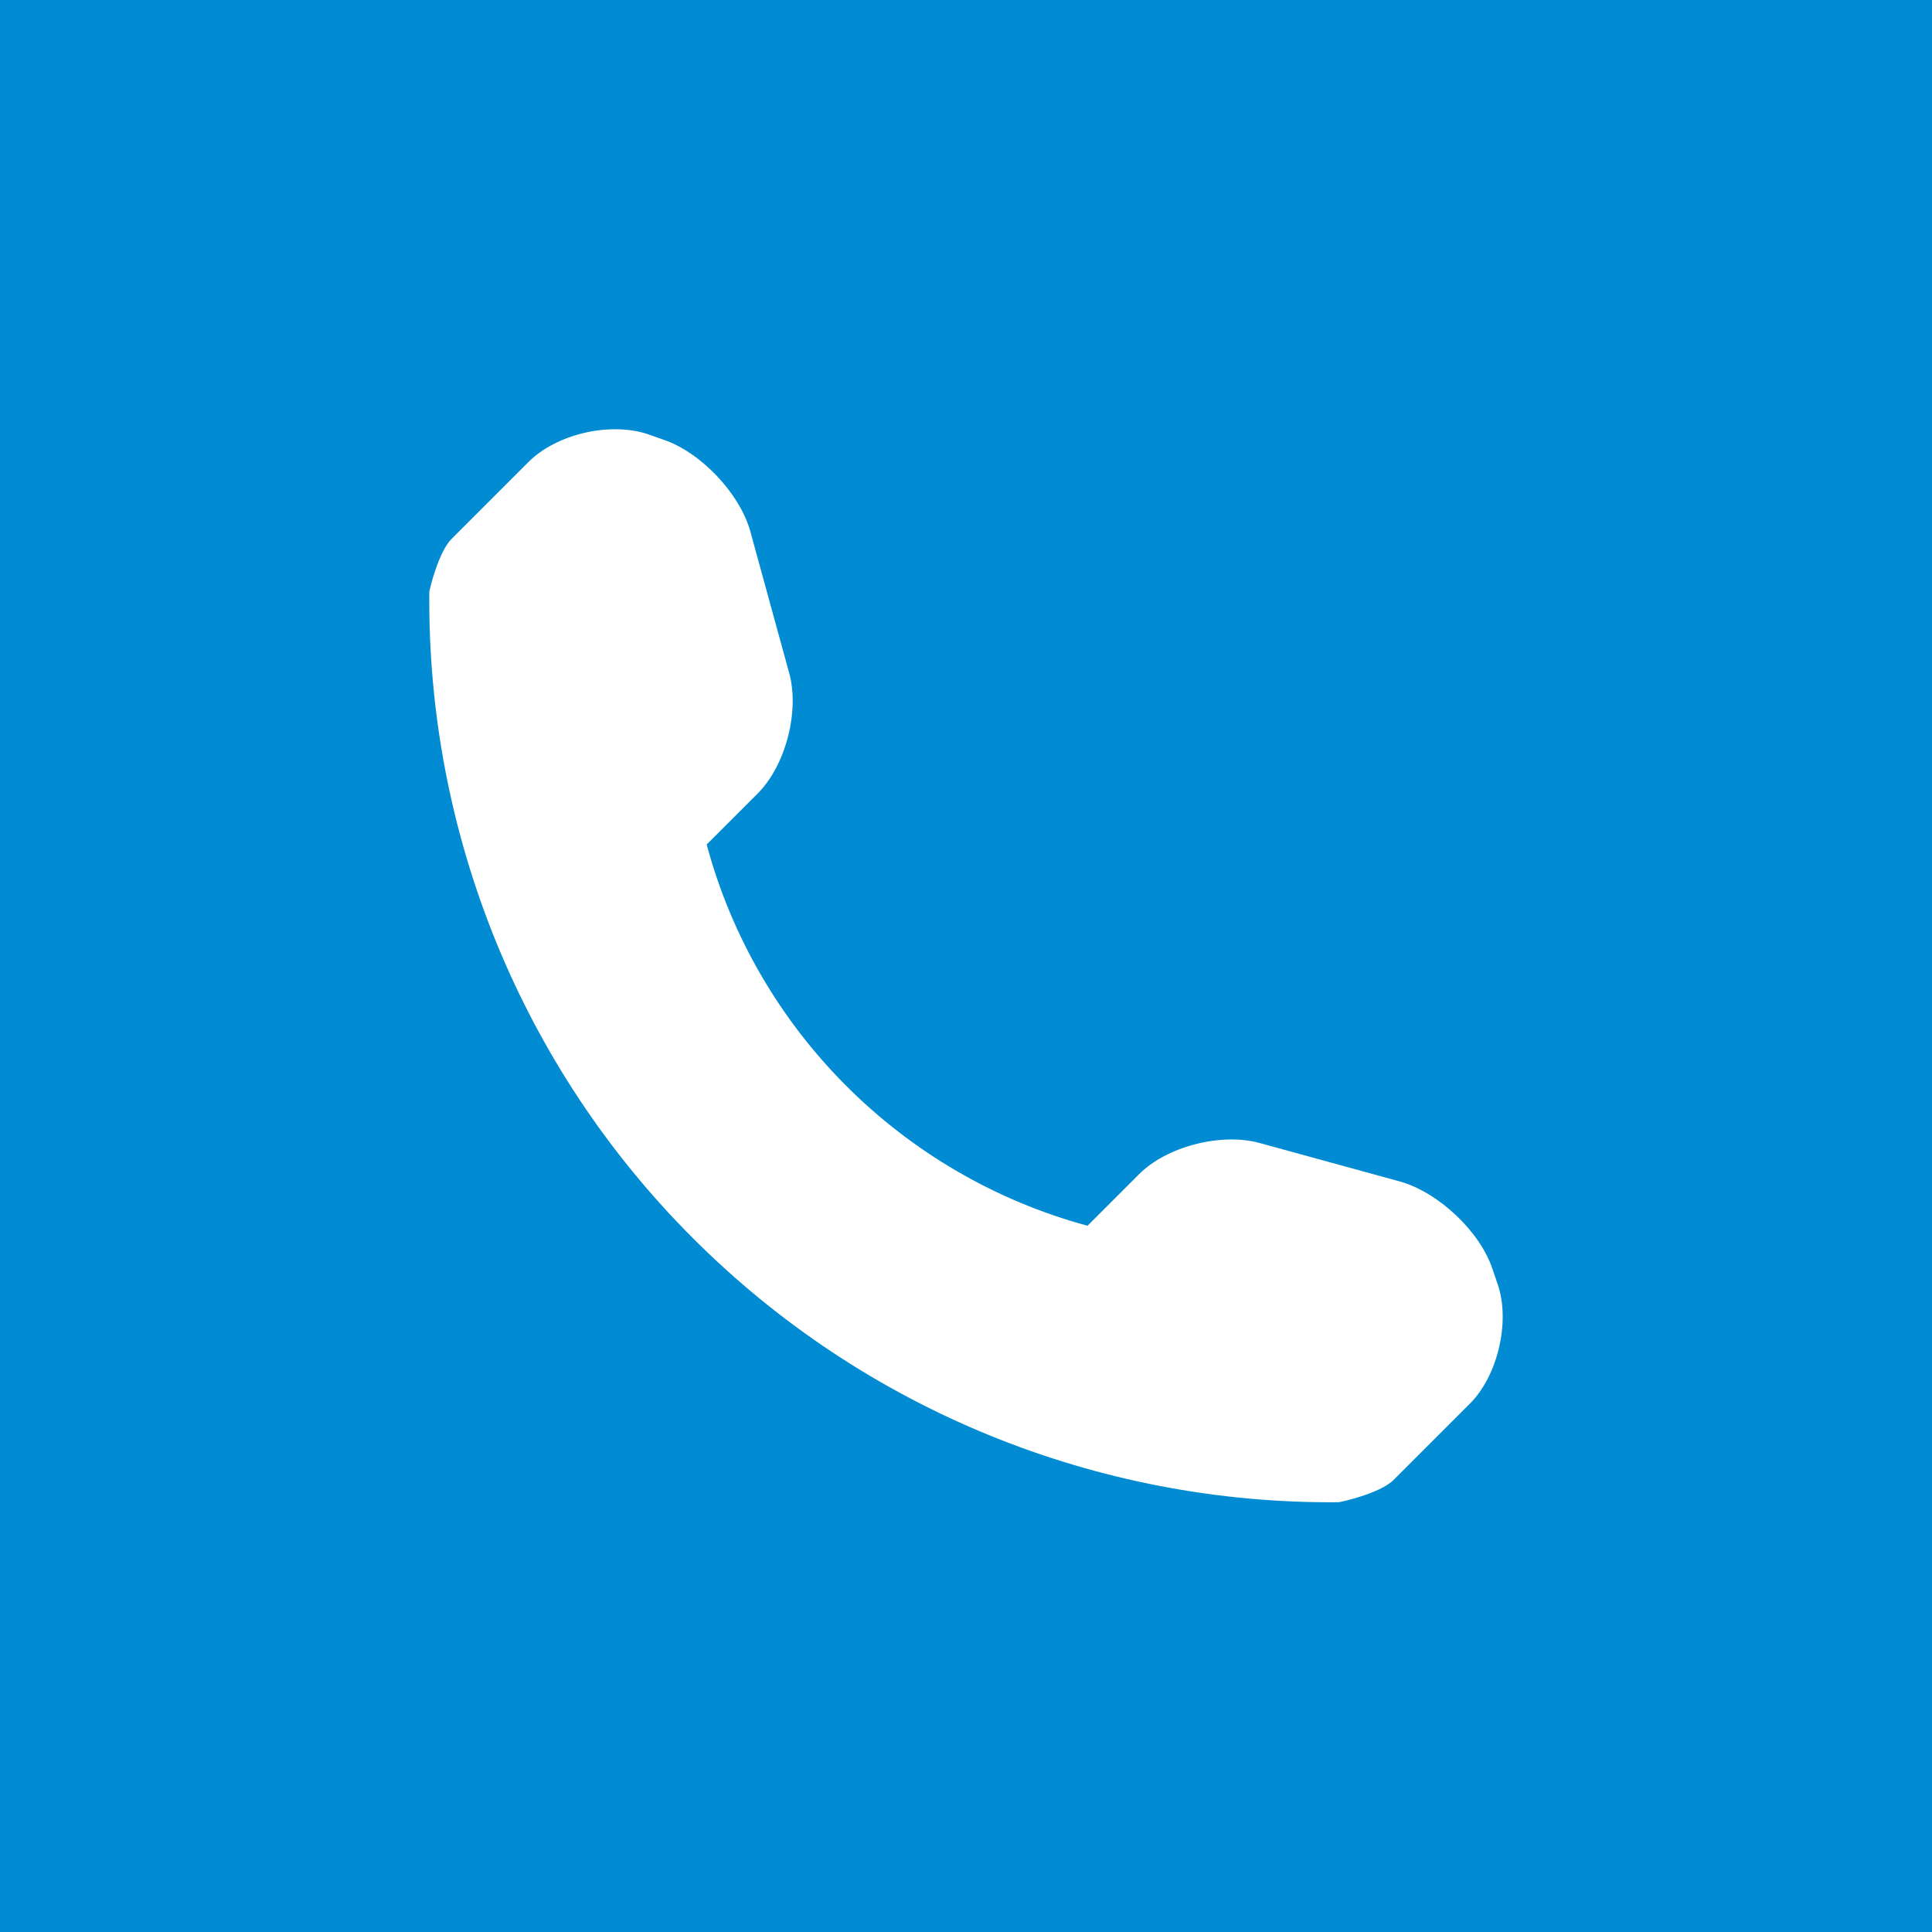 <?xml version="1.0" encoding="utf-8"?>
<!-- Generator: Adobe Illustrator 23.0.3, SVG Export Plug-In . SVG Version: 6.00 Build 0)  -->
<svg version="1.1" id="Layer_1" xmlns="http://www.w3.org/2000/svg" xmlns:xlink="http://www.w3.org/1999/xlink" x="0px" y="0px"
	 viewBox="0 0 45 45" style="enable-background:new 0 0 45 45;" xml:space="preserve">
<style type="text/css">
	.st0{fill:#008BD2;}
	.st1{fill:#FFFFFF;}
</style>
<rect x="0" y="0" class="st0" width="45" height="45"/>
<path class="st1" d="M34.89,29.93l-0.13-0.38c-0.29-0.87-1.26-1.78-2.15-2.03l-3.28-0.9c-0.89-0.24-2.16,0.08-2.81,0.74l-1.19,1.19
	c-4.32-1.17-7.71-4.56-8.87-8.88l1.19-1.19c0.65-0.65,0.98-1.92,0.73-2.81l-0.9-3.28c-0.24-0.89-1.16-1.86-2.03-2.15l-0.37-0.13
	c-0.88-0.29-2.13,0-2.78,0.66l-1.78,1.78C10.2,12.87,10,13.77,10,13.77c-0.06,5.65,2.15,11.09,6.15,15.08
	c3.98,3.98,9.4,6.19,15.03,6.14c0.03,0,0.96-0.2,1.28-0.52l1.78-1.78C34.88,32.05,35.18,30.8,34.89,29.93L34.89,29.93z"/>
</svg>
